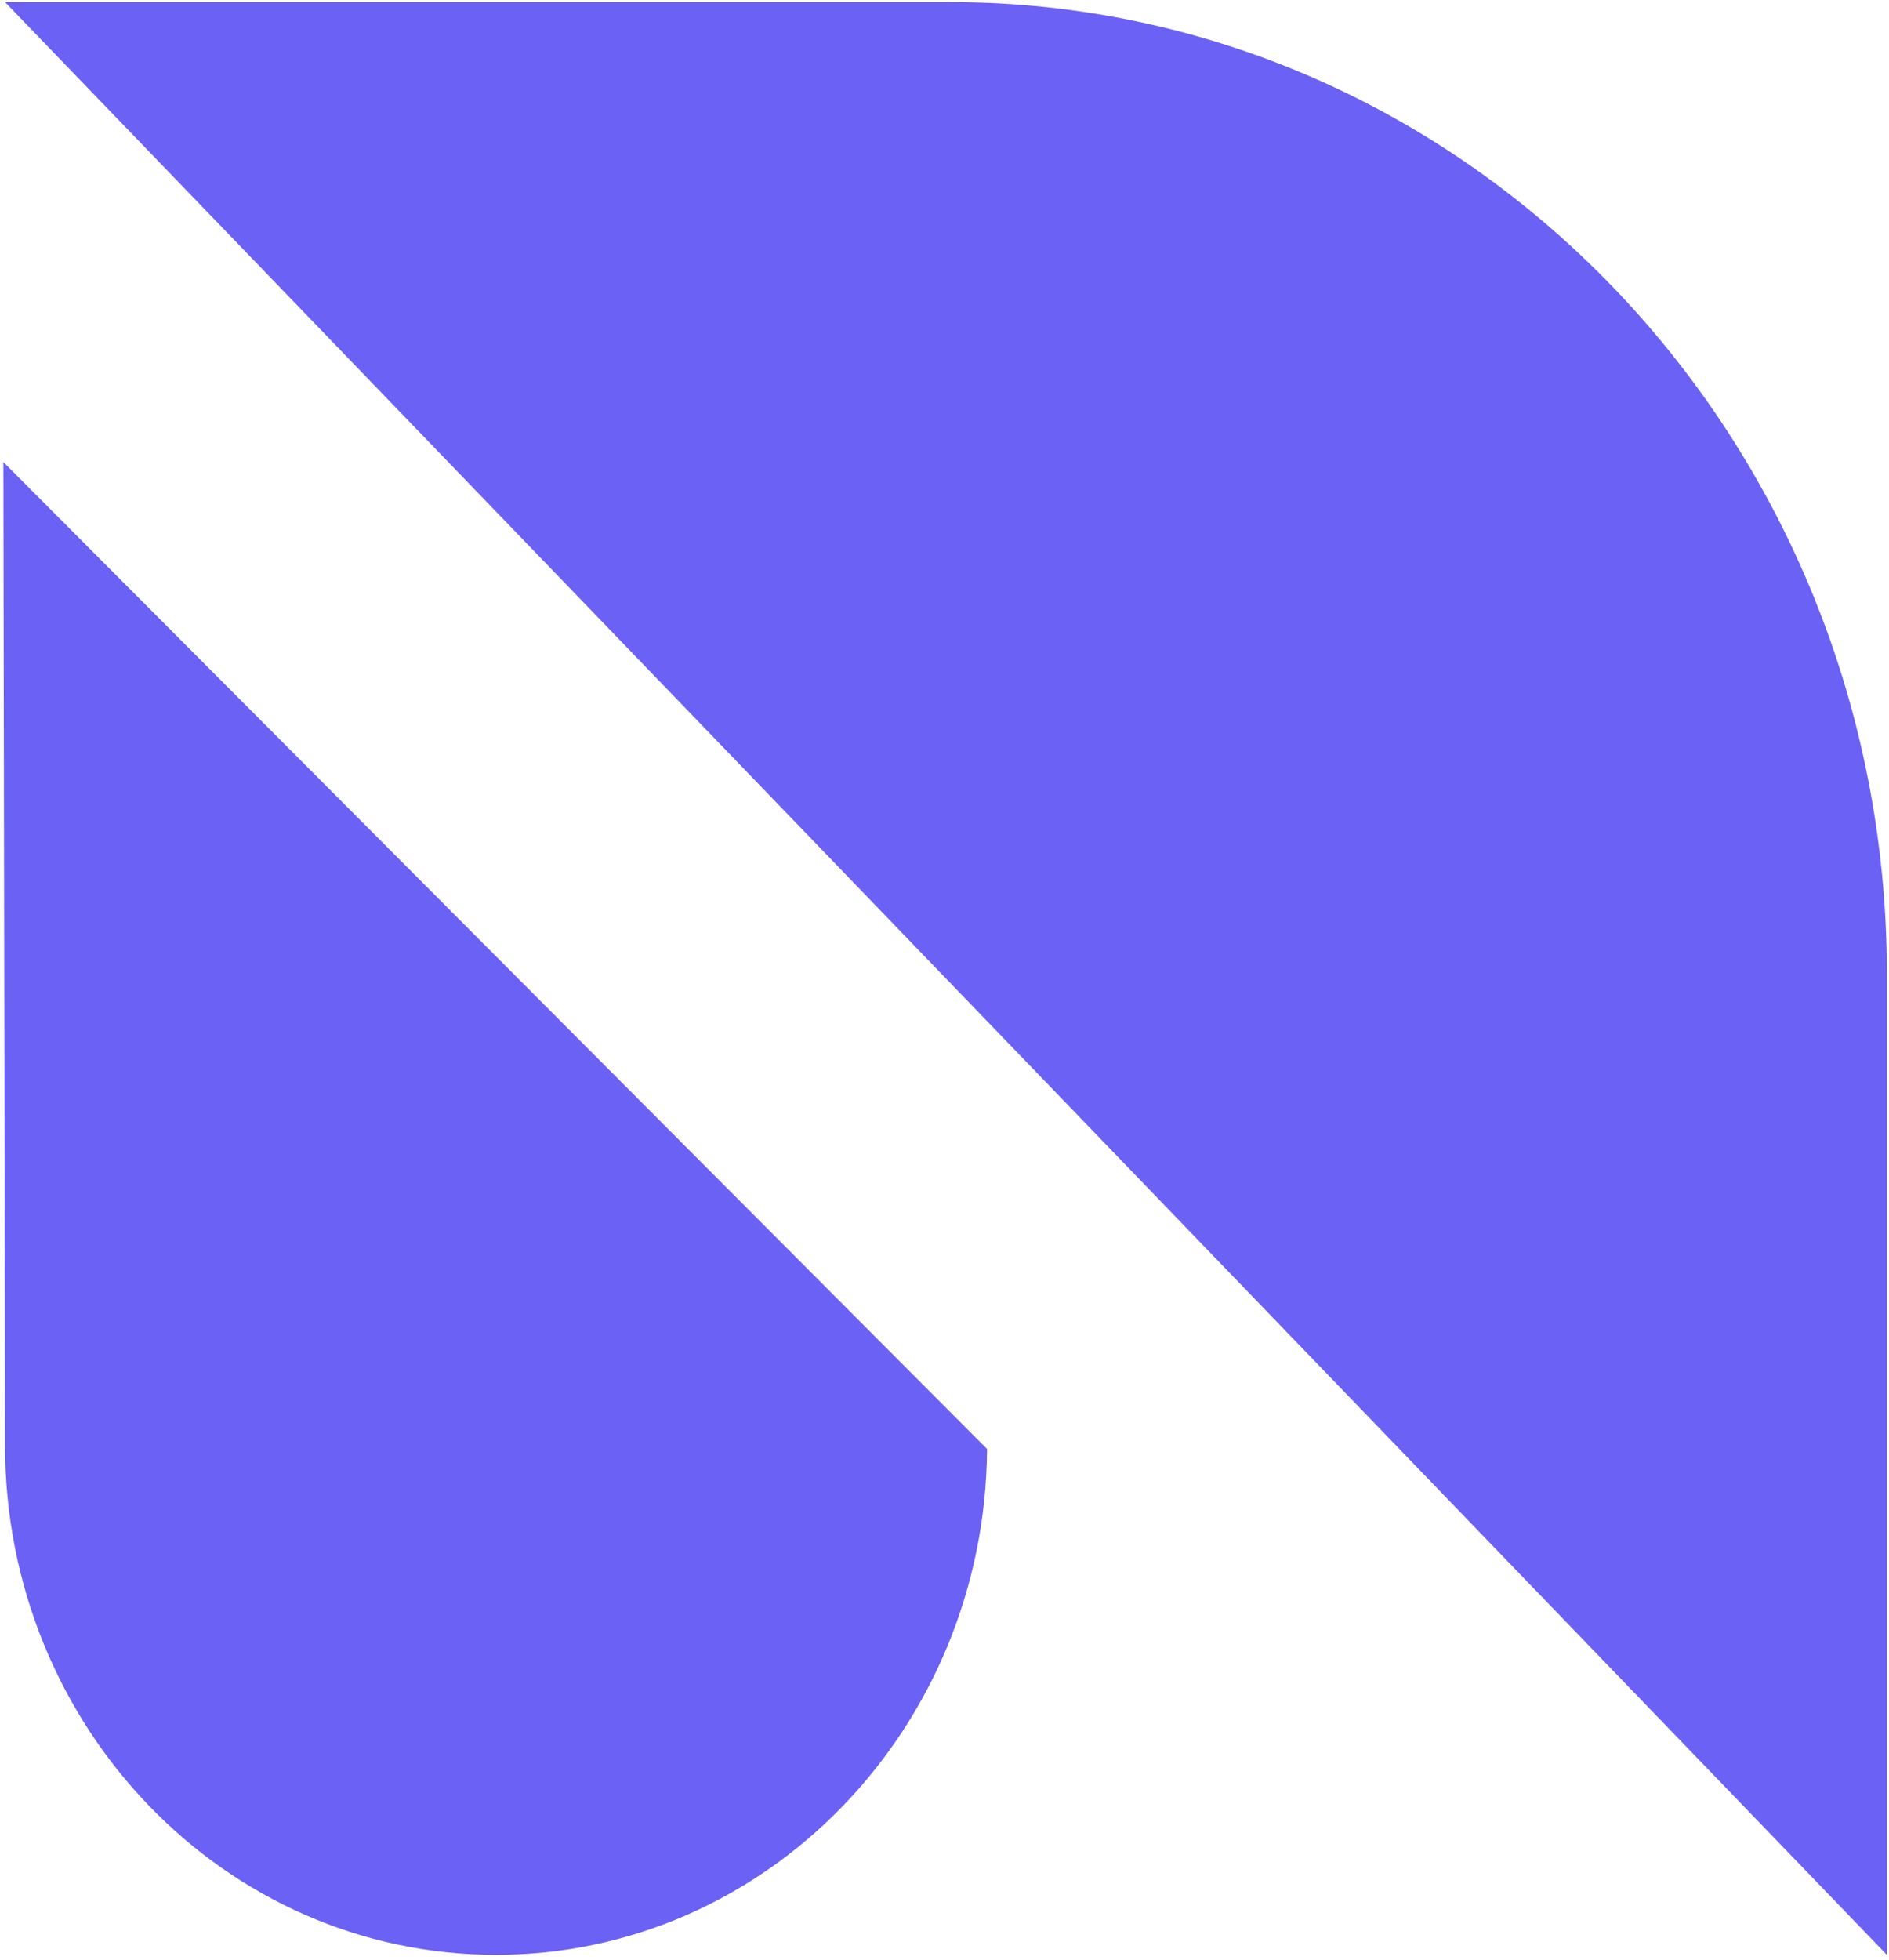 <svg id="Layer_1" data-name="Layer 1" xmlns="http://www.w3.org/2000/svg" viewBox="0 0 441.68 458.14">
<defs>
    <style><style> #Layer_1{
        fill: #6b61f5;
        }</style></style>
</defs>
<path class="cls-1" d="M1.18.5l440,456.4V227.64c0-125.45-98-227.14-219-227.14Z" transform="translate(0 0)"/>
<path class="cls-1"
      d="M116,456.9h0C52.58,456.9,1.18,403.59,1.18,337.82L.79,108l230,230.67h0C230.34,404.1,179.07,456.9,116,456.9Z"
      transform="translate(0 0)"/>
</svg>